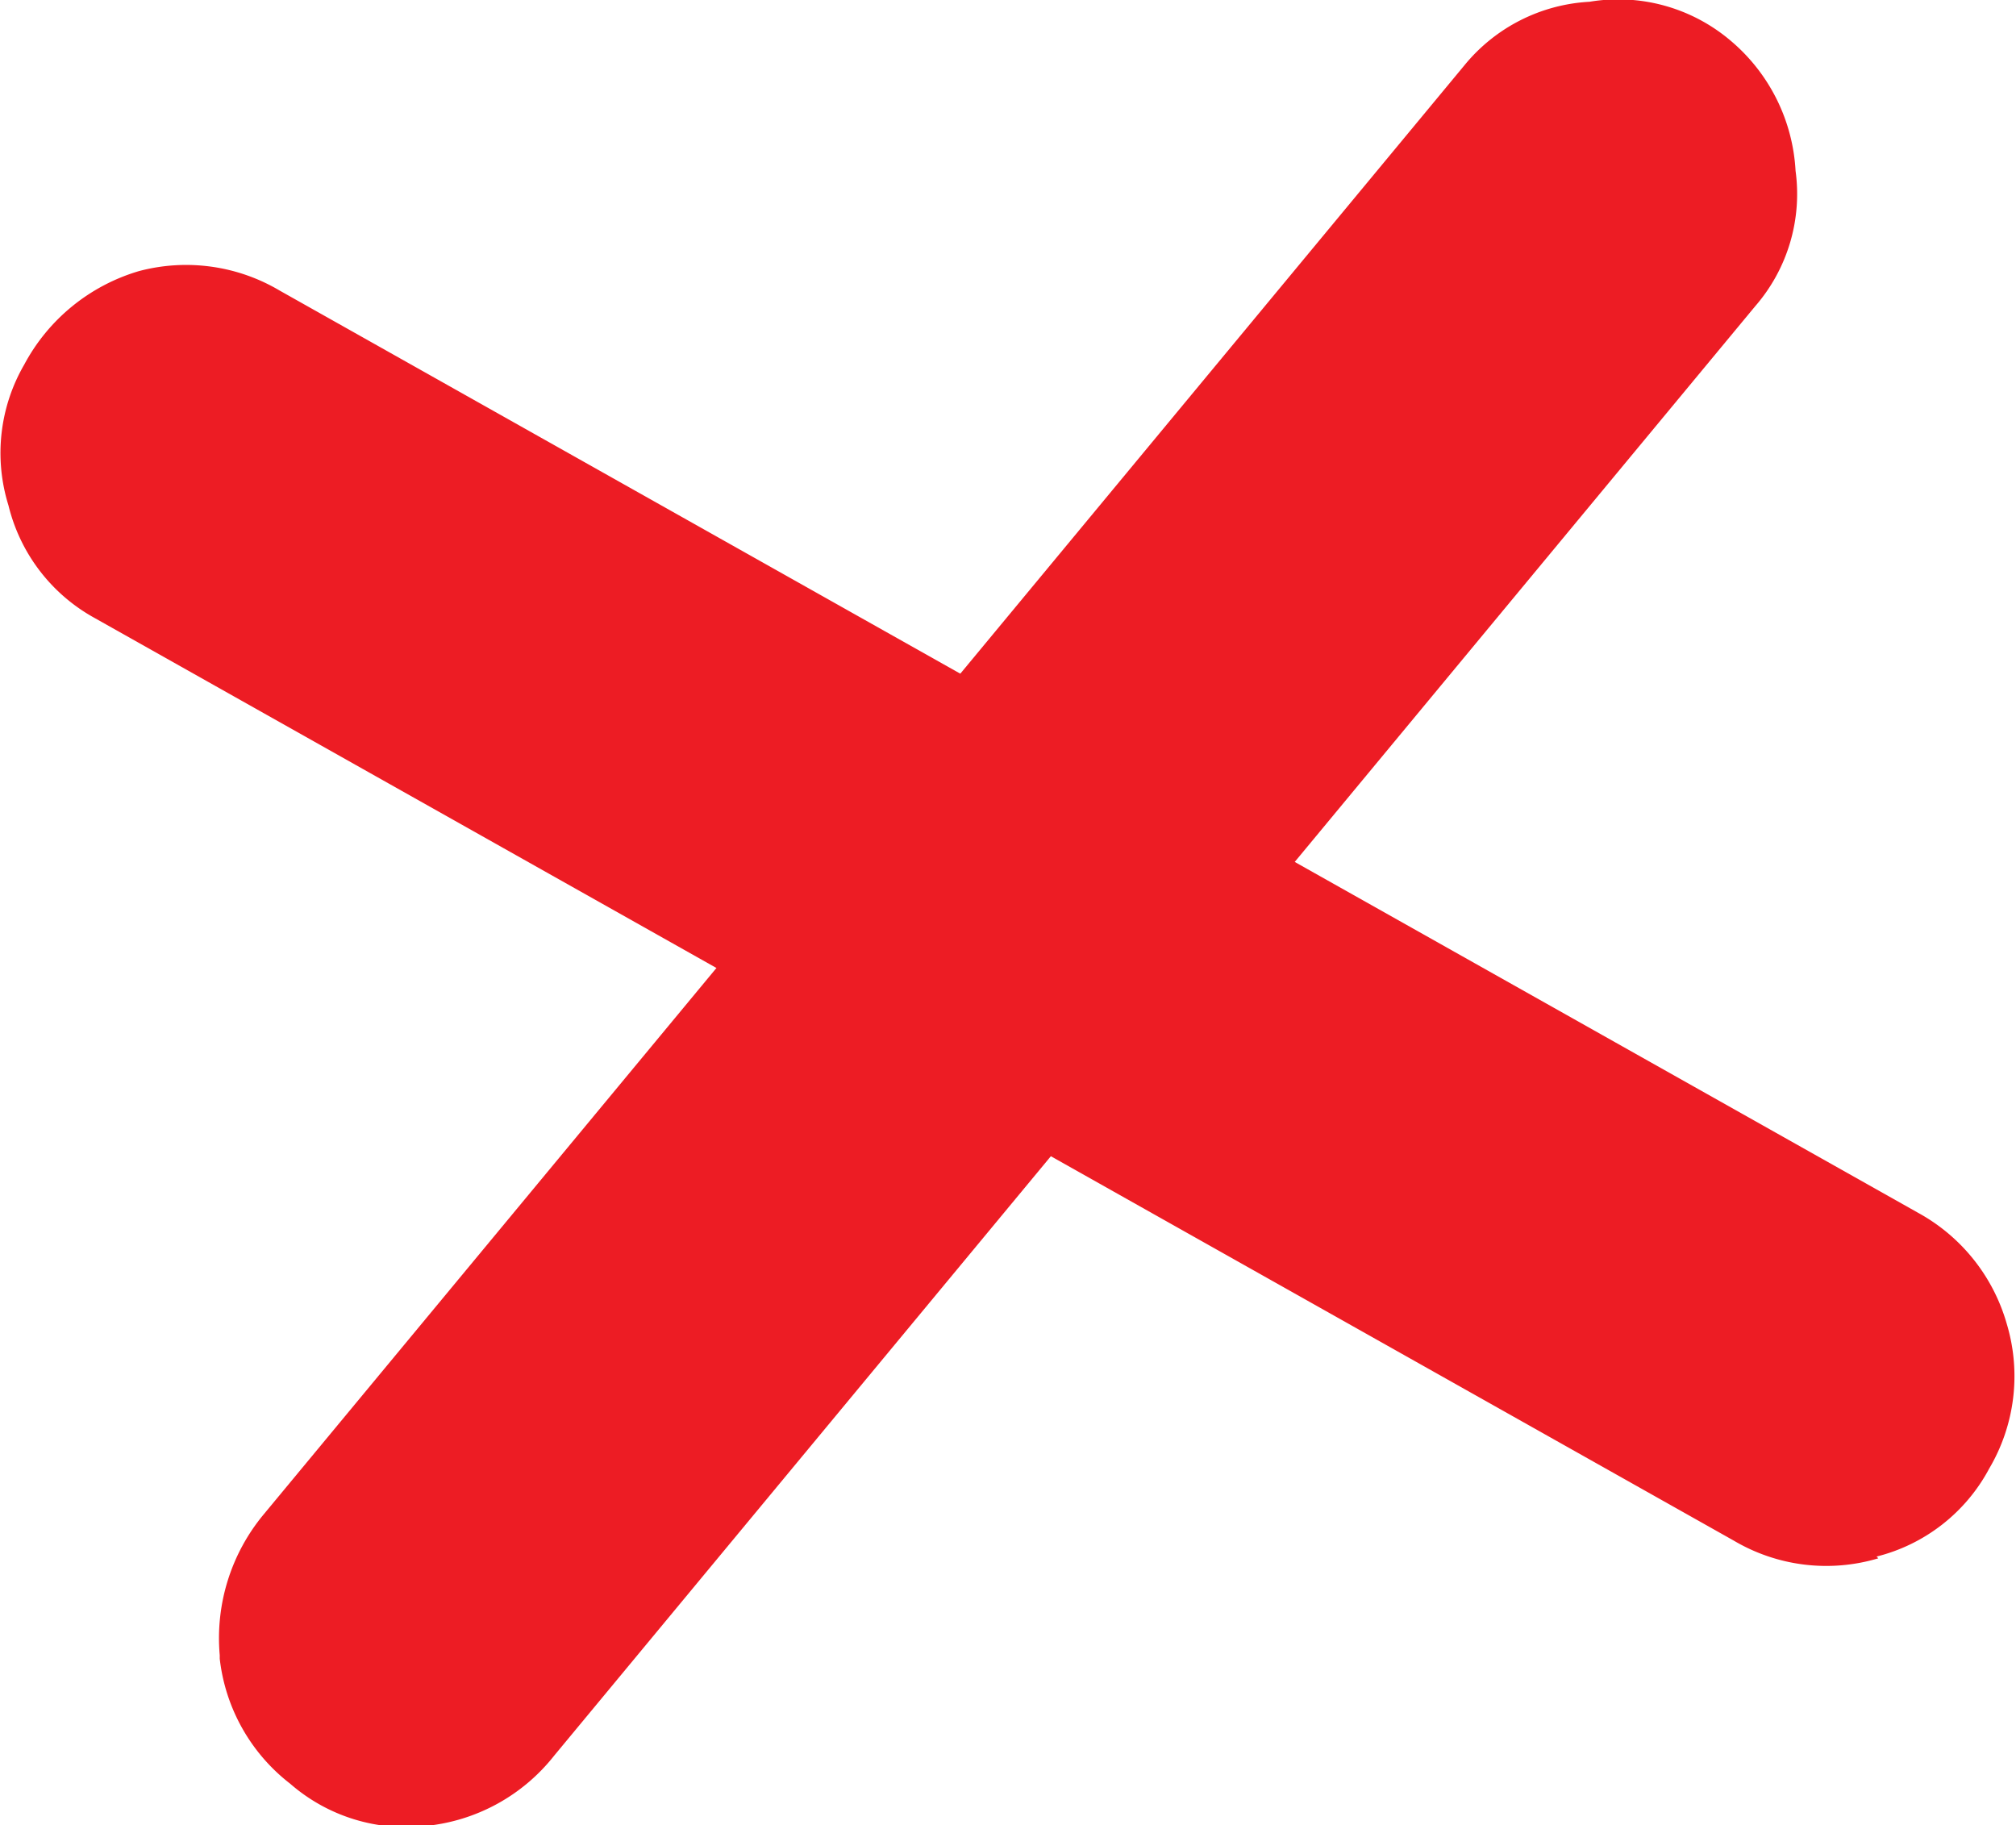 <svg id="Layer_1" data-name="Layer 1" xmlns="http://www.w3.org/2000/svg" viewBox="0 0 57.25 51.83"><defs><style>.cls-1{fill:#ed1c24;}</style></defs><title>cross</title><g id="_48" data-name="48"><path class="cls-1" d="M6.25,47A5.5,5.5,0,0,1,7.5,43L41.6,1.85A4.93,4.93,0,0,1,45.15.05a4.93,4.93,0,0,1,4,1.1l0,0A5.2,5.2,0,0,1,51,4.85,4.86,4.86,0,0,1,49.85,8.7L15.75,49.85a5.31,5.31,0,0,1-3.65,2,5,5,0,0,1-3.85-1.2l0,0a5.23,5.23,0,0,1-2-3.55" transform="translate(-0.01 0)"/><path class="cls-1" d="M53.35,44.25a5.16,5.16,0,0,1-4.1-.5L2.7,17.55a5,5,0,0,1-2.45-3.2,5,5,0,0,1,.45-4v0A5.43,5.43,0,0,1,3.95,7.7a5.21,5.21,0,0,1,4,.55l46.55,26.2A5.23,5.23,0,0,1,57,37.6a5.16,5.16,0,0,1-.5,4.1v0a5,5,0,0,1-3.2,2.5" transform="translate(-0.01 0)"/></g></svg>